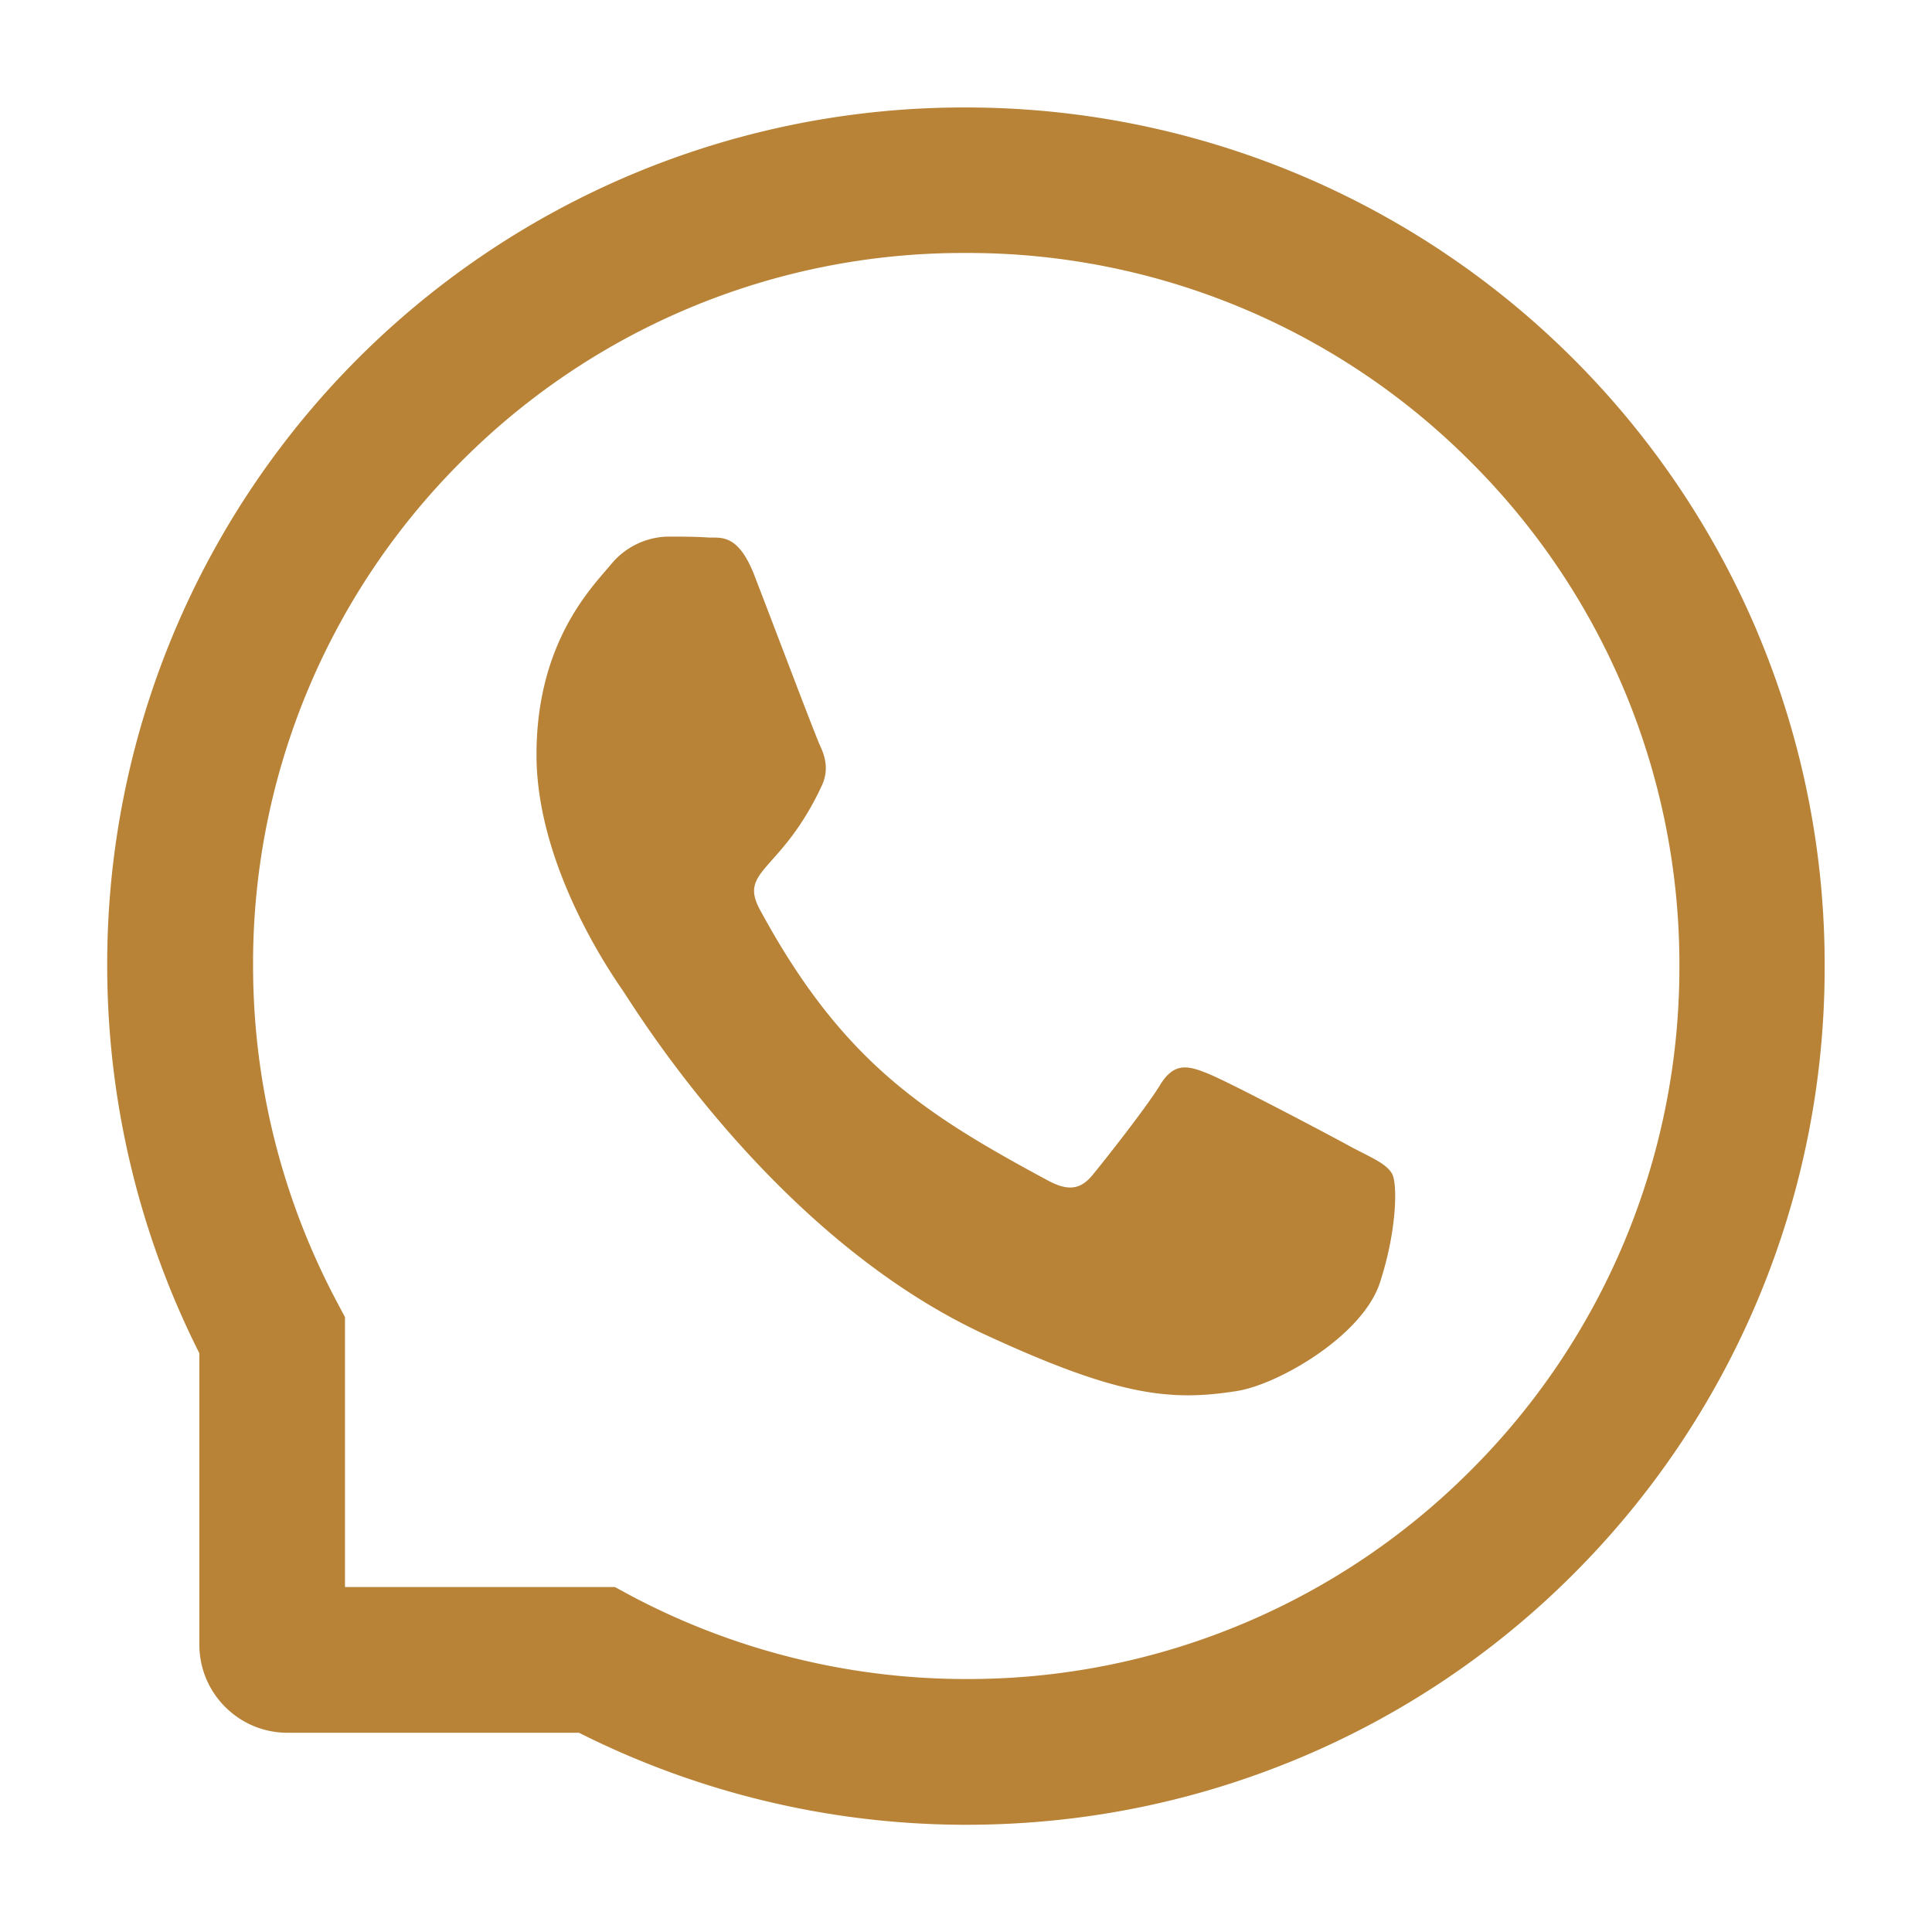 <svg width="16" height="16" fill="none" xmlns="http://www.w3.org/2000/svg"><path d="M11.196 9.502c-.173-.096-1.035-.55-1.195-.612-.16-.065-.278-.096-.394.096-.117.19-.45.612-.555.74-.102.127-.205.142-.378.048-1.029-.554-1.703-.988-2.381-2.241-.18-.333.18-.31.514-1.029.057-.126.029-.234-.016-.33-.044-.096-.394-1.022-.54-1.4-.14-.367-.287-.316-.393-.323-.102-.007-.218-.007-.335-.007a.627.627 0 0 0-.467.235c-.16.19-.613.646-.613 1.572s.627 1.824.713 1.95c.089.127 1.234 2.028 2.99 2.846 1.112.516 1.547.561 2.102.472.339-.055 1.036-.455 1.18-.897.144-.441.144-.82.102-.898-.043-.083-.16-.131-.334-.222Z" fill="#B88337"/><path d="M14.558 5.244A7.114 7.114 0 0 0 8 .89h-.032a7.094 7.094 0 0 0-7.08 7.144 7.133 7.133 0 0 0 .763 3.173v2.413c0 .403.327.73.73.73h2.414a7.134 7.134 0 0 0 3.173.762h.033c.951 0 1.873-.184 2.742-.545a7.055 7.055 0 0 0 2.266-1.51 7.096 7.096 0 0 0 2.102-5.024 7.082 7.082 0 0 0-.553-2.788Zm-2.398 6.953A5.873 5.873 0 0 1 8 13.905h-.027a5.925 5.925 0 0 1-2.748-.69l-.133-.072H2.857v-2.235l-.071-.134a5.926 5.926 0 0 1-.69-2.747 5.868 5.868 0 0 1 1.707-4.188 5.86 5.86 0 0 1 4.171-1.744h.027a5.876 5.876 0 0 1 4.178 1.729 5.876 5.876 0 0 1 1.729 4.203 5.882 5.882 0 0 1-1.748 4.17Z" fill="#B88337"/></svg>
